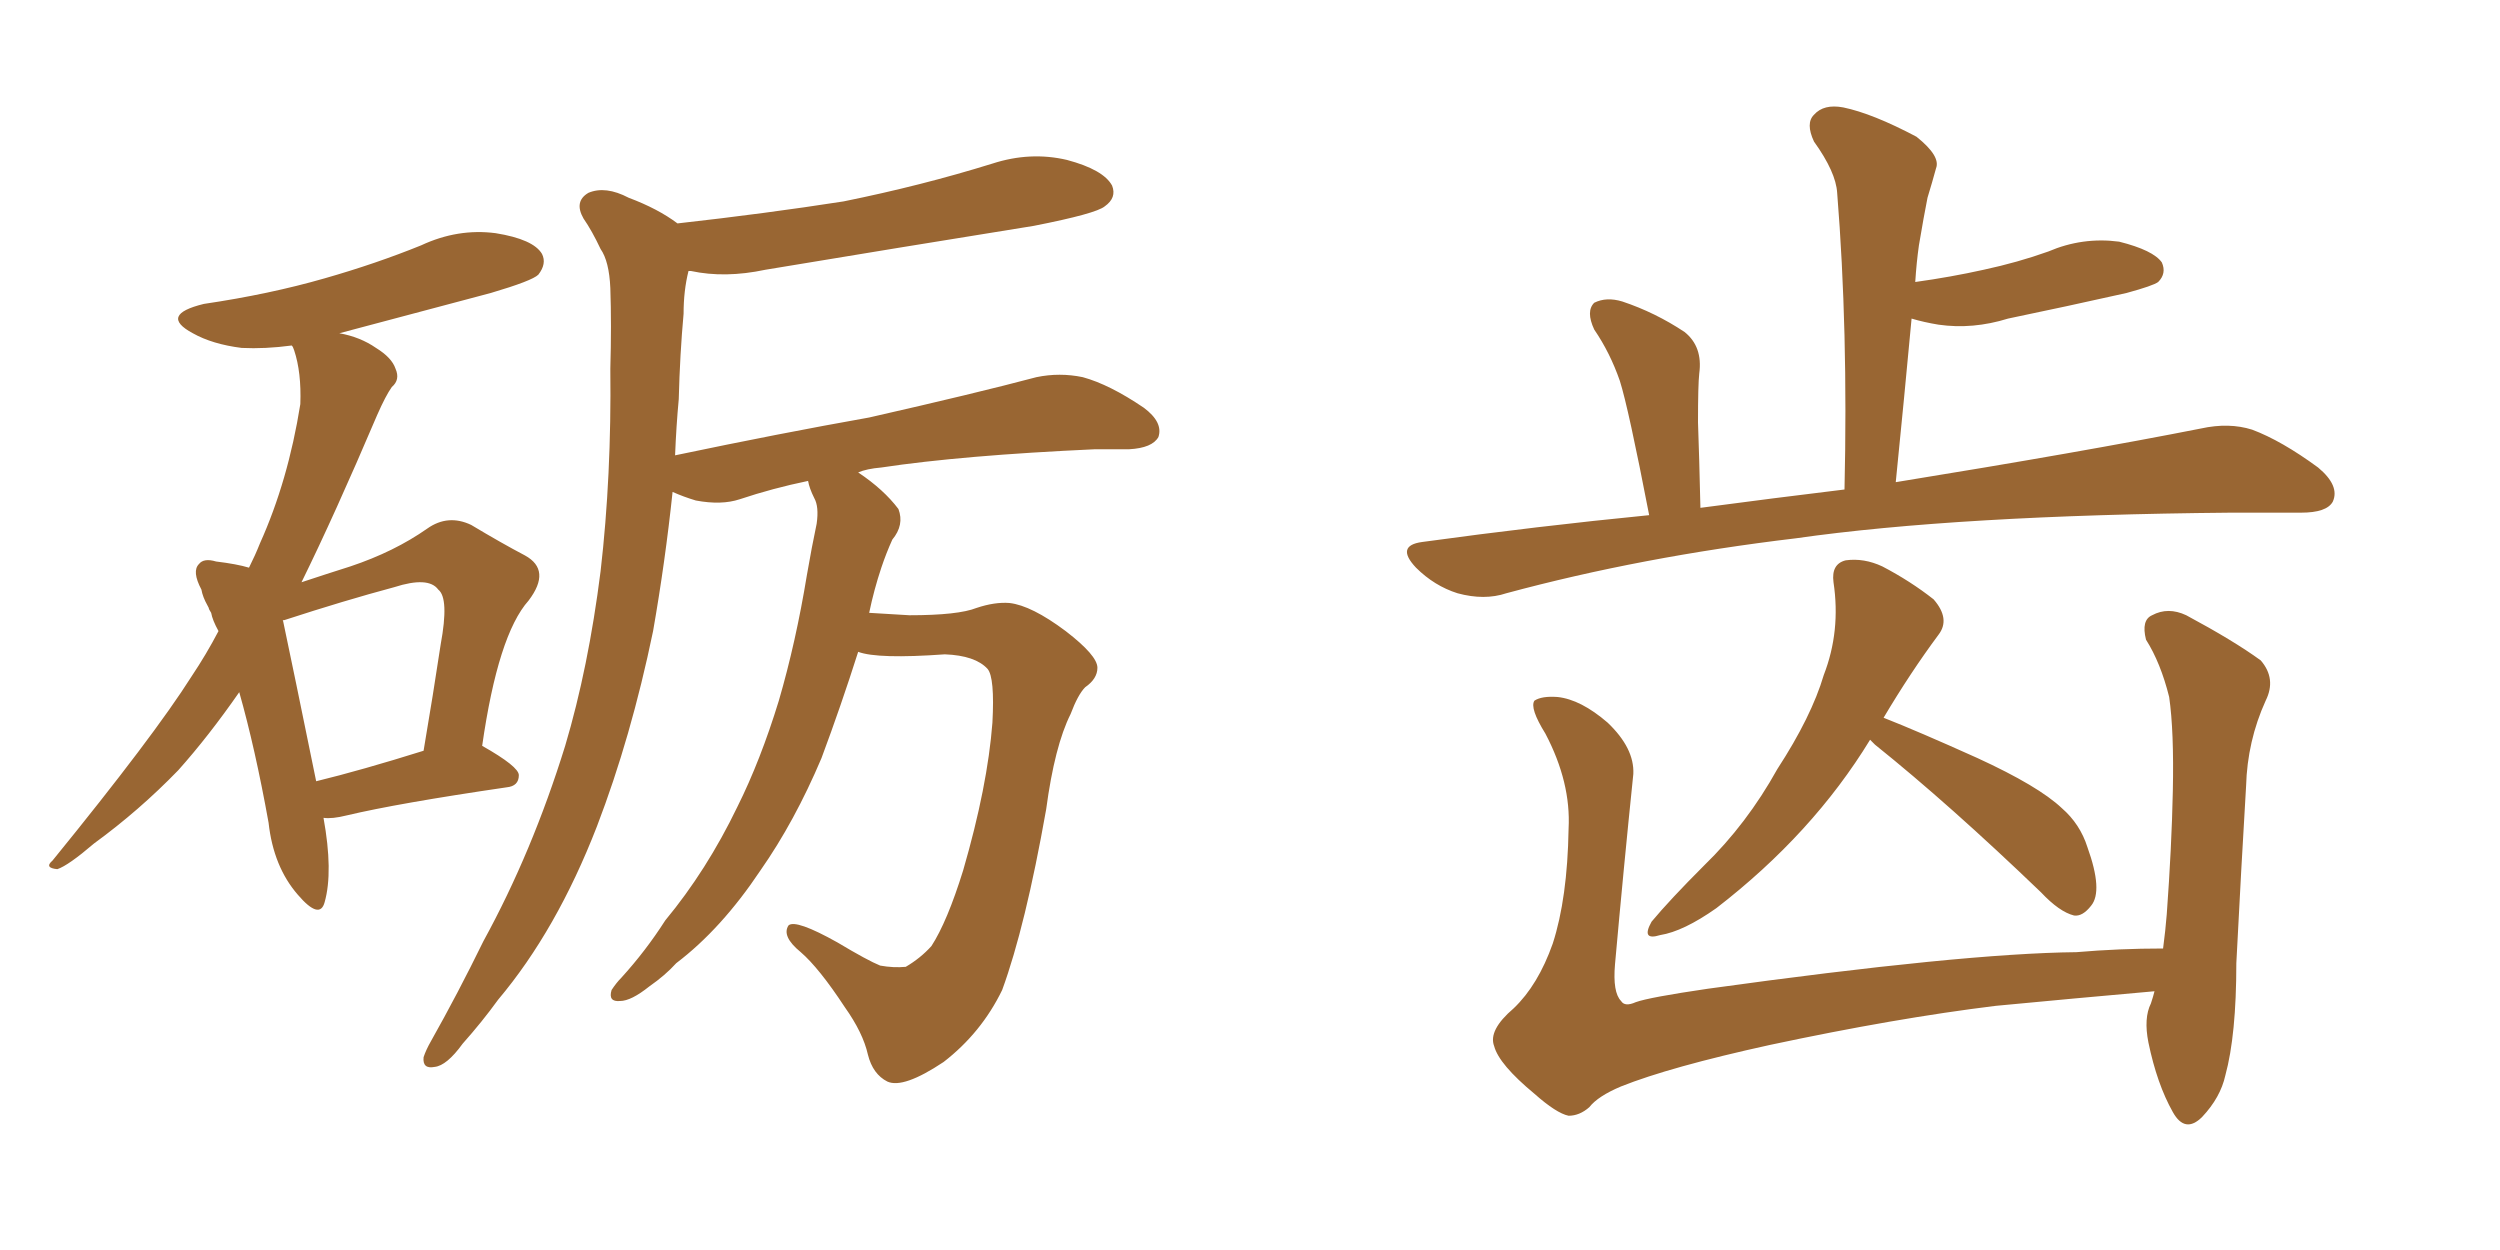 <svg xmlns="http://www.w3.org/2000/svg" xmlns:xlink="http://www.w3.org/1999/xlink" width="300" height="150"><path fill="#996633" padding="10" d="M38.82 98.14L38.82 98.14Q39.99 104.59 38.96 108.25L38.96 108.25Q38.38 110.45 35.74 107.37L35.74 107.37Q32.81 104.00 32.23 98.73L32.23 98.73Q30.62 89.79 28.71 83.06L28.71 83.06Q25.05 88.33 21.39 92.43L21.39 92.43Q16.70 97.27 11.28 101.22L11.28 101.22Q8.20 103.86 6.88 104.30L6.88 104.30Q5.27 104.15 6.30 103.27L6.30 103.27Q18.46 88.33 23.00 81.15L23.00 81.15Q24.76 78.52 26.22 75.73L26.22 75.73Q25.49 74.41 25.34 73.54L25.34 73.54Q25.05 73.10 25.05 72.95L25.05 72.95Q24.90 72.66 24.90 72.66L24.90 72.66Q24.32 71.63 24.17 70.75L24.17 70.75Q23.00 68.55 23.88 67.68L23.88 67.68Q24.46 66.94 25.93 67.38L25.93 67.38Q28.42 67.68 29.88 68.12L29.88 68.12Q30.62 66.65 31.20 65.19L31.20 65.19Q34.57 57.71 36.04 48.49L36.04 48.49Q36.18 44.68 35.30 42.04L35.30 42.04Q35.16 41.60 35.01 41.46L35.01 41.46Q31.79 41.89 29.00 41.75L29.00 41.75Q25.49 41.31 23.14 39.99L23.14 39.99Q19.04 37.79 24.46 36.47L24.46 36.47Q32.37 35.30 38.96 33.40L38.96 33.40Q45.12 31.64 50.54 29.44L50.54 29.44Q54.93 27.39 59.47 27.98L59.47 27.98Q64.01 28.71 65.04 30.47L65.04 30.47Q65.63 31.64 64.60 32.96L64.60 32.96Q63.87 33.69 58.89 35.16L58.89 35.16Q49.51 37.65 40.72 39.99L40.72 39.99Q43.21 40.43 45.12 41.75L45.12 41.75Q47.02 42.92 47.46 44.24L47.46 44.24Q48.05 45.56 47.02 46.44L47.02 46.44Q46.29 47.46 45.26 49.80L45.26 49.80Q40.14 61.82 36.18 69.87L36.18 69.87Q39.26 68.85 42.04 67.97L42.04 67.97Q47.31 66.21 51.27 63.43L51.27 63.43Q53.76 61.67 56.54 62.99L56.54 62.99Q60.21 65.19 62.99 66.65L62.99 66.65Q66.21 68.41 63.43 72.07L63.43 72.07Q59.77 76.17 57.86 89.50L57.86 89.50Q62.26 91.99 62.26 93.02L62.26 93.02Q62.26 94.34 60.79 94.48L60.79 94.48Q47.75 96.39 41.60 97.85L41.60 97.85Q39.84 98.29 38.82 98.14ZM37.94 93.75L37.94 93.75Q43.36 92.43 50.83 90.09L50.83 90.09Q52.00 83.20 52.88 77.34L52.88 77.34Q53.91 71.78 52.59 70.75L52.59 70.75Q51.42 69.14 47.31 70.46L47.31 70.46Q41.31 72.07 34.13 74.41L34.13 74.41Q33.84 74.41 33.98 74.56L33.98 74.56Q35.16 80.13 37.94 93.75ZM102.98 78.22L102.98 78.22L102.98 78.22Q100.93 84.67 98.58 90.97L98.58 90.97Q95.36 98.58 91.26 104.44L91.26 104.44Q86.57 111.47 81.15 115.58L81.15 115.58Q79.83 117.04 77.93 118.36L77.93 118.36Q75.73 120.12 74.41 120.12L74.41 120.12Q72.95 120.26 73.39 118.80L73.39 118.80Q73.97 117.92 74.56 117.33L74.56 117.33Q77.49 114.11 79.83 110.45L79.83 110.45Q84.81 104.44 88.48 96.83L88.48 96.83Q91.26 91.26 93.46 84.08L93.46 84.08Q95.51 77.05 96.83 68.99L96.83 68.99Q97.41 65.63 98.00 62.84L98.00 62.84Q98.29 60.79 97.71 59.77L97.71 59.77Q97.12 58.59 96.97 57.71L96.97 57.71Q92.72 58.59 88.77 59.91L88.77 59.91Q86.57 60.64 83.50 60.06L83.50 60.06Q82.03 59.62 80.71 59.03L80.71 59.03Q79.83 67.38 78.37 75.73L78.37 75.73Q75.73 88.48 71.63 99.17L71.63 99.17Q66.80 111.62 59.77 119.97L59.77 119.97Q57.86 122.61 55.52 125.24L55.52 125.24Q53.61 127.88 52.15 128.03L52.15 128.03Q50.68 128.32 50.83 126.86L50.83 126.86Q51.12 125.98 51.71 124.95L51.71 124.95Q54.93 119.24 58.01 112.94L58.01 112.94Q63.87 102.25 67.82 89.50L67.82 89.50Q70.61 80.13 72.07 68.55L72.07 68.55Q73.39 57.13 73.24 44.24L73.24 44.24Q73.39 38.96 73.24 34.57L73.24 34.57Q73.10 31.35 72.07 29.88L72.07 29.88Q71.04 27.69 70.02 26.22L70.02 26.22Q68.85 24.17 70.61 23.14L70.61 23.14Q72.66 22.27 75.44 23.73L75.44 23.73Q78.96 25.05 81.30 26.81L81.30 26.81Q91.85 25.63 101.22 24.17L101.22 24.17Q110.60 22.27 119.09 19.63L119.09 19.63Q123.63 18.16 128.03 19.19L128.03 19.19Q132.42 20.36 133.45 22.27L133.45 22.27Q134.03 23.73 132.57 24.76L132.57 24.76Q131.54 25.63 124.07 27.10L124.07 27.10Q107.67 29.74 91.85 32.37L91.85 32.37Q87.01 33.40 82.91 32.52L82.91 32.52Q82.76 32.52 82.62 32.52L82.62 32.52Q82.03 34.86 82.03 37.65L82.03 37.65Q81.59 42.48 81.45 47.90L81.45 47.90Q81.15 51.12 81.01 54.64L81.01 54.64Q93.60 52.00 104.30 50.10L104.30 50.10Q117.19 47.17 124.37 45.26L124.37 45.26Q127.15 44.68 129.93 45.26L129.93 45.26Q133.15 46.14 137.26 48.93L137.26 48.93Q139.60 50.68 139.01 52.44L139.01 52.44Q138.28 53.76 135.50 53.91L135.50 53.91Q133.59 53.91 131.40 53.91L131.40 53.91Q115.43 54.64 105.76 56.10L105.76 56.10Q104.00 56.25 102.98 56.69L102.98 56.69Q106.05 58.74 107.81 61.08L107.81 61.08Q108.54 62.99 107.08 64.75L107.08 64.75Q106.35 66.36 105.76 68.12L105.76 68.12Q104.88 70.75 104.30 73.54L104.30 73.54Q106.35 73.68 109.13 73.83L109.13 73.83Q114.99 73.83 117.19 72.95L117.19 72.95Q119.38 72.22 121.14 72.36L121.14 72.36Q123.78 72.66 127.88 75.73L127.88 75.73Q131.69 78.66 131.69 80.13L131.69 80.13Q131.69 81.45 130.22 82.47L130.22 82.47Q129.35 83.35 128.47 85.69L128.47 85.69Q126.56 89.50 125.54 97.12L125.54 97.12Q123.05 111.18 120.26 118.80L120.26 118.80Q117.77 123.93 113.23 127.44L113.23 127.44Q108.40 130.66 106.49 129.79L106.49 129.79Q104.74 128.91 104.15 126.56L104.15 126.56Q103.56 123.93 101.37 120.85L101.37 120.85Q98.29 116.16 96.09 114.26L96.09 114.26Q93.75 112.35 94.63 111.04L94.63 111.04Q95.51 110.30 100.49 113.09L100.49 113.09Q104.15 115.28 105.62 115.87L105.62 115.87Q107.23 116.16 108.69 116.02L108.69 116.02Q110.45 114.99 111.77 113.53L111.77 113.53Q113.67 110.60 115.58 104.44L115.58 104.44Q118.51 94.34 119.09 86.72L119.09 86.72Q119.38 81.30 118.51 80.27L118.51 80.27Q117.04 78.66 113.38 78.52L113.38 78.52Q105.32 79.10 102.98 78.22ZM197.90 61.82L197.90 61.82Q195.41 48.93 194.38 45.70L194.38 45.70Q193.21 42.33 191.31 39.55L191.31 39.55Q190.28 37.35 191.31 36.33L191.31 36.33Q192.77 35.60 194.68 36.18L194.68 36.18Q198.63 37.50 202.15 39.84L202.15 39.84Q204.35 41.60 203.91 44.82L203.91 44.82Q203.76 46.14 203.76 50.68L203.76 50.68Q203.91 54.79 204.05 60.94L204.05 60.94Q212.84 59.77 221.34 58.74L221.34 58.74Q221.78 39.55 220.46 23.14L220.46 23.14Q220.31 20.65 217.68 16.99L217.68 16.99Q216.65 14.79 217.68 13.77L217.68 13.77Q218.85 12.45 221.19 12.89L221.19 12.89Q224.71 13.62 229.98 16.41L229.98 16.41Q232.91 18.75 232.32 20.21L232.32 20.21Q231.88 21.83 231.30 23.73L231.30 23.73Q230.86 25.93 230.27 29.44L230.27 29.44Q229.98 31.49 229.83 33.84L229.83 33.84Q234.08 33.25 238.04 32.37L238.04 32.37Q242.14 31.49 245.80 30.18L245.80 30.18Q249.90 28.42 254.30 29.00L254.30 29.00Q258.40 30.03 259.42 31.49L259.42 31.49Q260.01 32.81 258.98 33.84L258.98 33.84Q258.40 34.28 255.18 35.16L255.18 35.16Q248.00 36.77 240.97 38.23L240.97 38.23Q236.72 39.55 232.62 38.96L232.62 38.96Q230.86 38.67 229.39 38.23L229.39 38.23Q228.52 47.61 227.49 57.86L227.49 57.86Q250.05 54.20 264.11 51.42L264.11 51.42Q267.48 50.68 270.26 51.56L270.26 51.56Q273.78 52.88 278.17 56.10L278.17 56.10Q280.81 58.30 279.93 60.21L279.93 60.21Q279.20 61.52 276.12 61.52L276.12 61.52Q272.17 61.52 267.63 61.52L267.63 61.52Q234.96 61.82 215.48 64.60L215.48 64.60Q197.02 66.80 180.76 71.19L180.76 71.19Q178.13 72.07 174.90 71.19L174.90 71.19Q172.12 70.31 169.92 68.12L169.92 68.12Q167.43 65.48 170.65 65.04L170.65 65.04Q184.57 63.13 197.90 61.82ZM224.41 88.77L224.41 88.77Q217.53 100.05 205.96 108.98L205.96 108.98Q202.00 111.77 199.22 112.21L199.22 112.21Q196.88 112.94 198.19 110.60L198.19 110.60Q200.39 107.96 204.49 103.86L204.49 103.86Q209.62 98.88 213.28 92.29L213.28 92.29Q217.38 85.99 218.85 81.01L218.85 81.01Q220.90 75.73 220.02 69.87L220.02 69.87Q219.73 67.68 221.48 67.24L221.48 67.24Q223.68 66.94 225.88 67.97L225.88 67.97Q229.25 69.73 232.03 71.92L232.03 71.92Q234.08 74.27 232.62 76.17L232.62 76.17Q229.25 80.71 226.03 86.13L226.03 86.13Q230.13 87.74 237.30 90.97L237.30 90.97Q244.63 94.34 247.41 96.97L247.41 96.97Q249.61 98.88 250.49 101.66L250.49 101.66Q252.39 106.93 250.93 108.69L250.93 108.69Q249.90 110.01 248.88 109.86L248.88 109.86Q247.12 109.42 244.92 107.08L244.92 107.08Q233.94 96.53 225 89.36L225 89.36Q224.56 88.92 224.41 88.77ZM184.13 131.25L184.13 131.25L184.13 131.25Q179.88 127.73 179.30 125.54L179.30 125.54Q178.56 123.63 181.64 121.00L181.64 121.00Q184.57 118.21 186.33 113.23L186.33 113.23Q188.09 107.81 188.23 99.46L188.23 99.46Q188.53 93.90 185.45 88.04L185.45 88.04Q183.54 84.96 184.13 84.08L184.13 84.08Q185.01 83.50 186.91 83.64L186.91 83.64Q189.70 83.94 192.92 86.72L192.92 86.72Q196.14 89.79 196.00 92.87L196.00 92.87Q194.82 104.30 193.80 115.72L193.80 115.72Q193.51 119.09 194.53 120.12L194.53 120.12Q194.97 120.85 196.29 120.26L196.29 120.26Q197.90 119.68 204.93 118.65L204.93 118.65Q235.55 114.40 249.17 114.26L249.17 114.26Q254.30 113.82 259.57 113.82L259.57 113.82Q259.86 111.62 260.01 109.72L260.01 109.72Q260.60 101.66 260.74 94.92L260.74 94.92Q260.89 87.74 260.30 83.64L260.30 83.64Q259.28 79.54 257.52 76.76L257.52 76.76Q256.93 74.41 258.25 73.83L258.25 73.83Q260.16 72.80 262.35 73.83L262.35 73.83Q268.07 76.90 271.29 79.25L271.29 79.25Q273.19 81.45 271.88 84.08L271.88 84.08Q269.68 88.92 269.53 94.34L269.53 94.34Q268.95 104.00 268.36 115.58L268.36 115.58Q268.36 124.22 267.04 129.05L267.04 129.05Q266.46 131.69 264.26 134.03L264.26 134.03Q262.21 136.08 260.74 133.45L260.74 133.45Q258.84 130.08 257.81 125.10L257.81 125.10Q257.23 122.17 258.11 120.41L258.11 120.41Q258.40 119.53 258.54 118.95L258.54 118.95Q248.73 119.82 239.50 120.70L239.50 120.70Q227.49 122.17 212.40 125.39L212.40 125.39Q200.39 128.03 194.53 130.37L194.53 130.37Q191.75 131.54 190.72 132.86L190.72 132.86Q189.55 133.89 188.23 133.89L188.23 133.89Q186.77 133.59 184.13 131.25Z"/></svg>